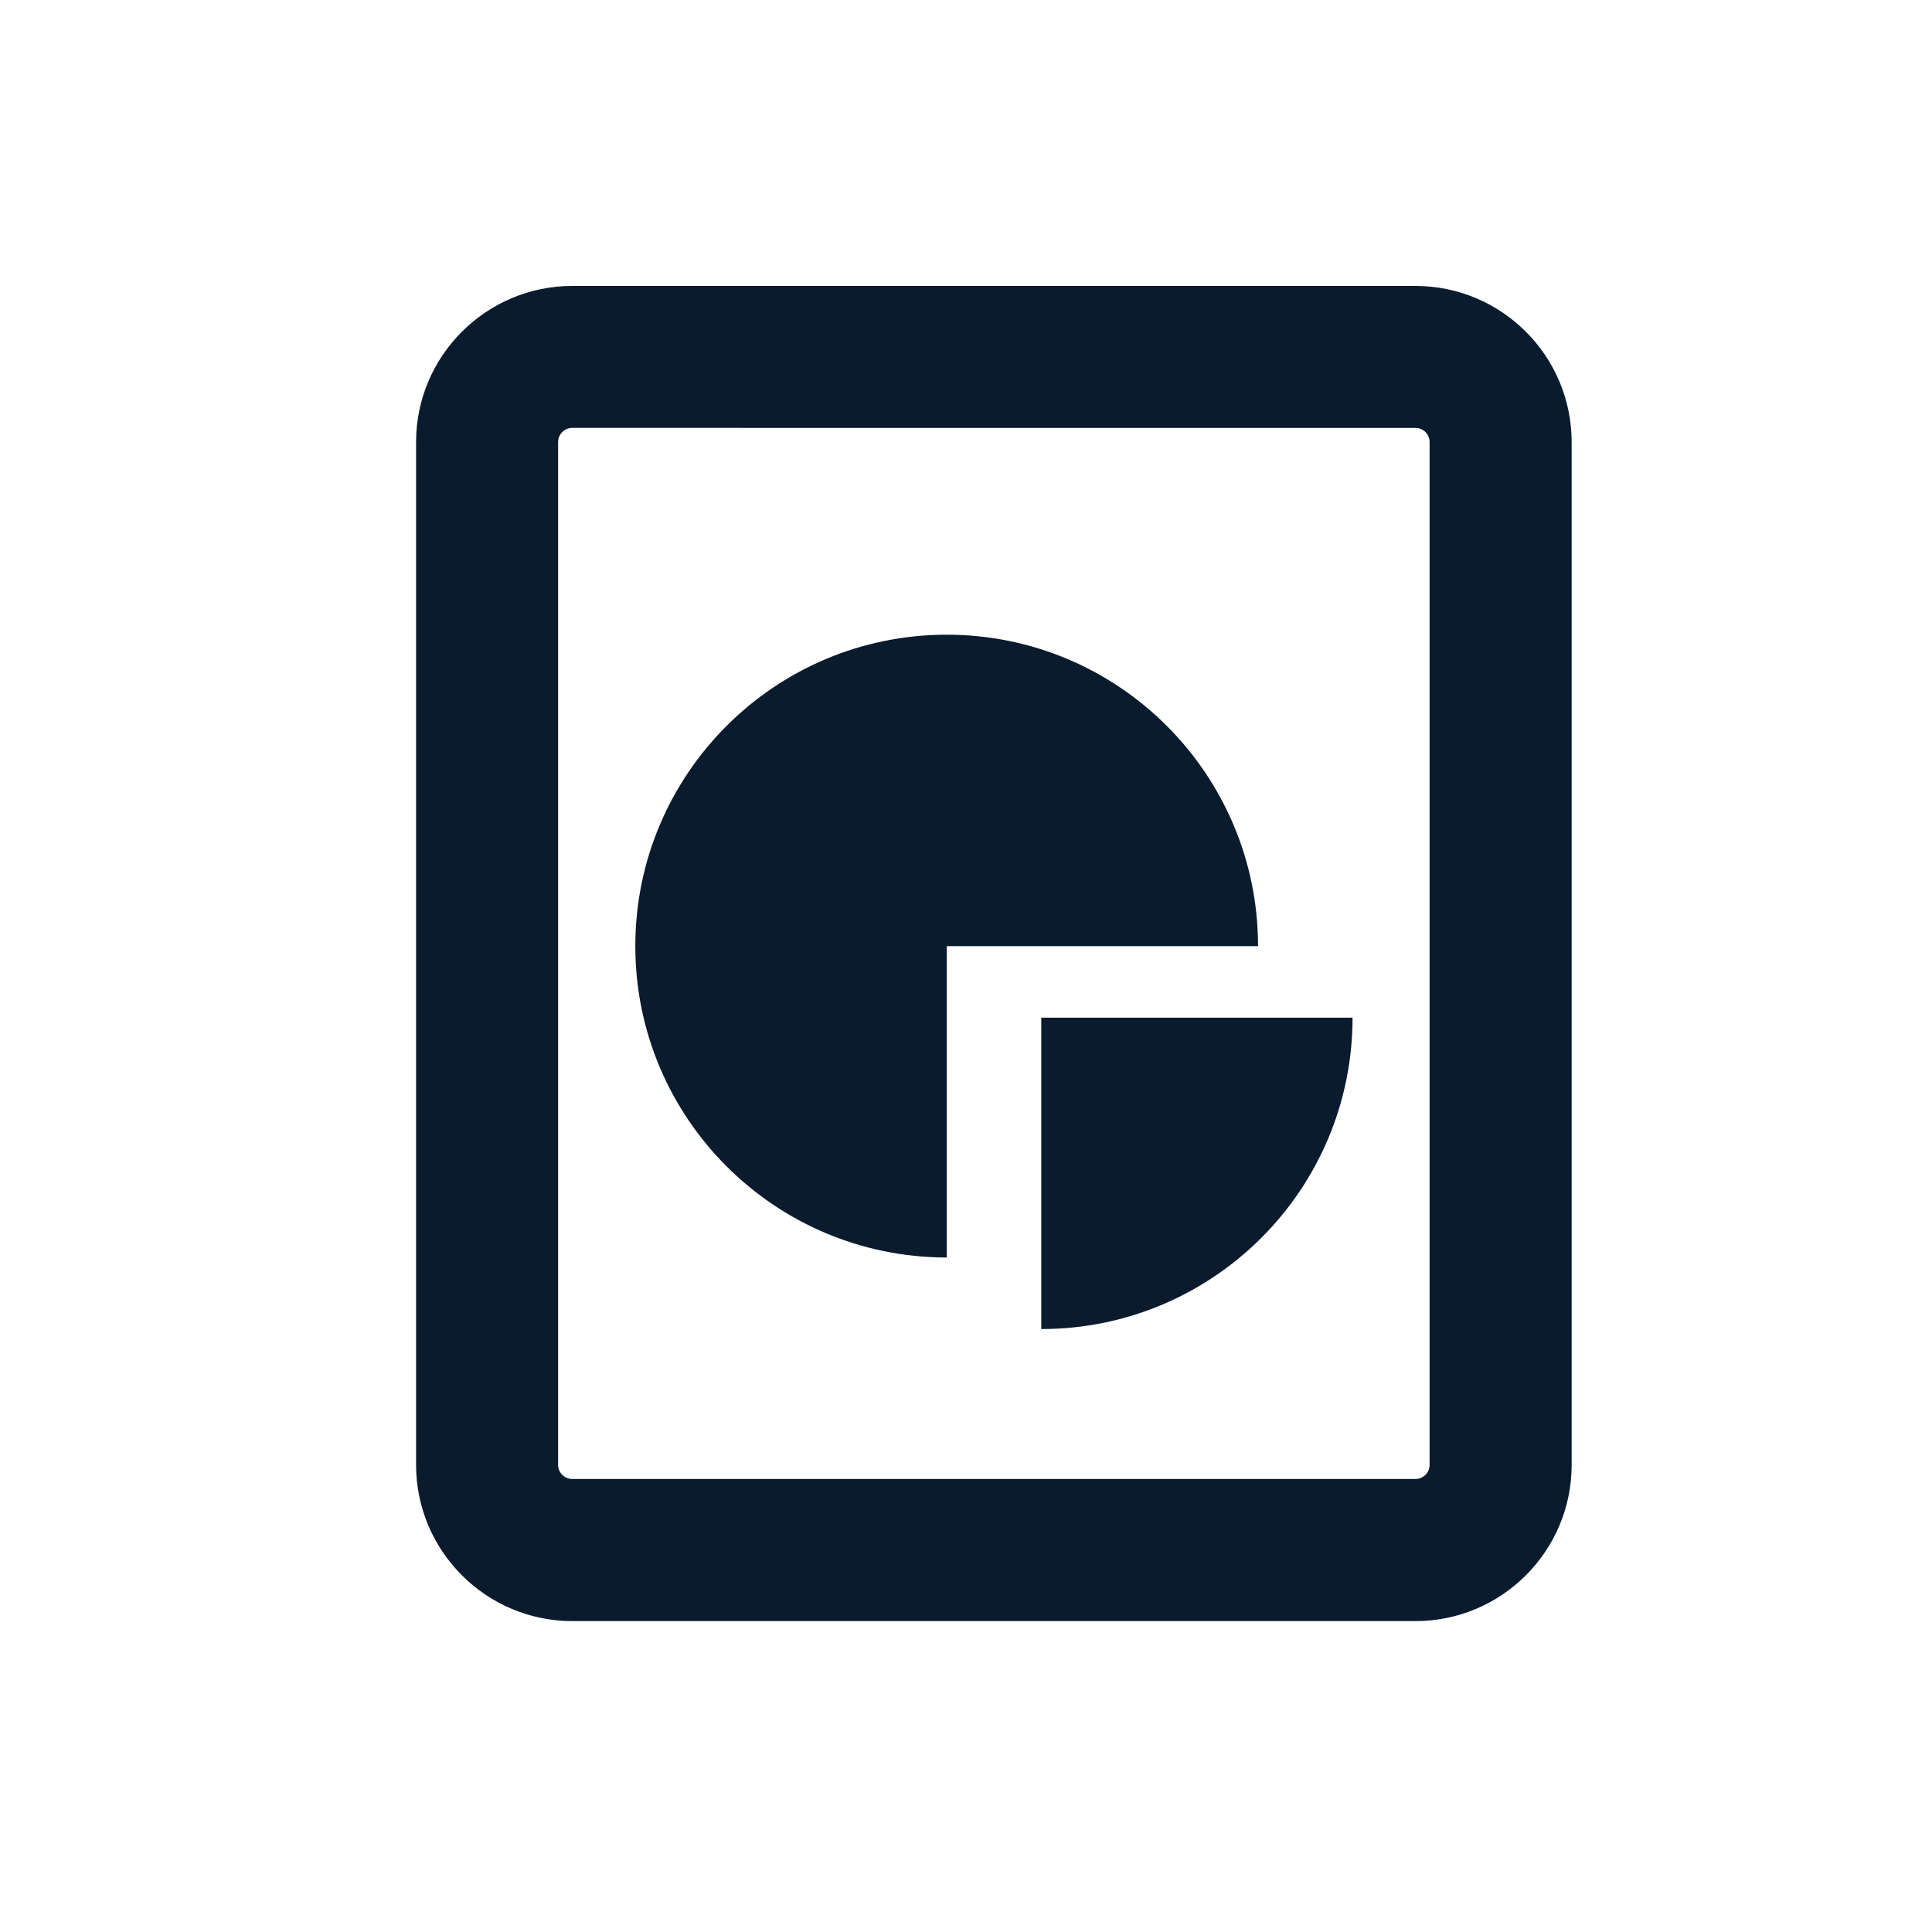 <?xml version="1.0" encoding="utf-8"?>
<!-- Generator: Adobe Illustrator 27.2.0, SVG Export Plug-In . SVG Version: 6.00 Build 0)  -->
<svg version="1.1" id="Layer_1" xmlns="http://www.w3.org/2000/svg" xmlns:xlink="http://www.w3.org/1999/xlink" x="0px" y="0px"
	 viewBox="0 0 250 250" style="enable-background:new 0 0 250 250;" xml:space="preserve">
<style type="text/css">
	.st0{fill:#00F2F2;}
	.st1{fill:#0A1B2E;}
</style>
<path class="st0" d="M301.27,195.12h-0.15v-1C301.12,194.46,301.17,194.79,301.27,195.12z"/>
<g>
	<g>
		<g>
			<path class="st1" d="M183.16,209.77H74.06c-11.15,0-20.22-9.07-20.22-20.22V57.21C53.84,46.06,62.91,37,74.06,37h109.09
				c11.16,0,20.22,9.06,20.22,20.21v132.34C203.38,200.7,194.31,209.77,183.16,209.77z M74.06,55.37c-1.02,0-1.84,0.82-1.84,1.84
				v132.34c0,1.01,0.82,1.83,1.84,1.83h109.09c1.03,0,1.84-0.82,1.84-1.83V57.21c0-1.02-0.81-1.84-1.84-1.84H74.06z"/>
		</g>
	</g>
	<g>
		<g>
			<g>
				<path class="st1" d="M162.79,122.43c0-22.25-18.04-40.3-40.28-40.3c-22.26,0-40.3,18.05-40.3,40.3
					c0,22.25,18.04,40.29,40.3,40.29v-40.29H162.79z"/>
			</g>
		</g>
		<g>
			<path class="st1" d="M175.02,131.69h-40.28v40.29C156.98,171.98,175.02,153.93,175.02,131.69z"/>
		</g>
	</g>
</g>
</svg>
